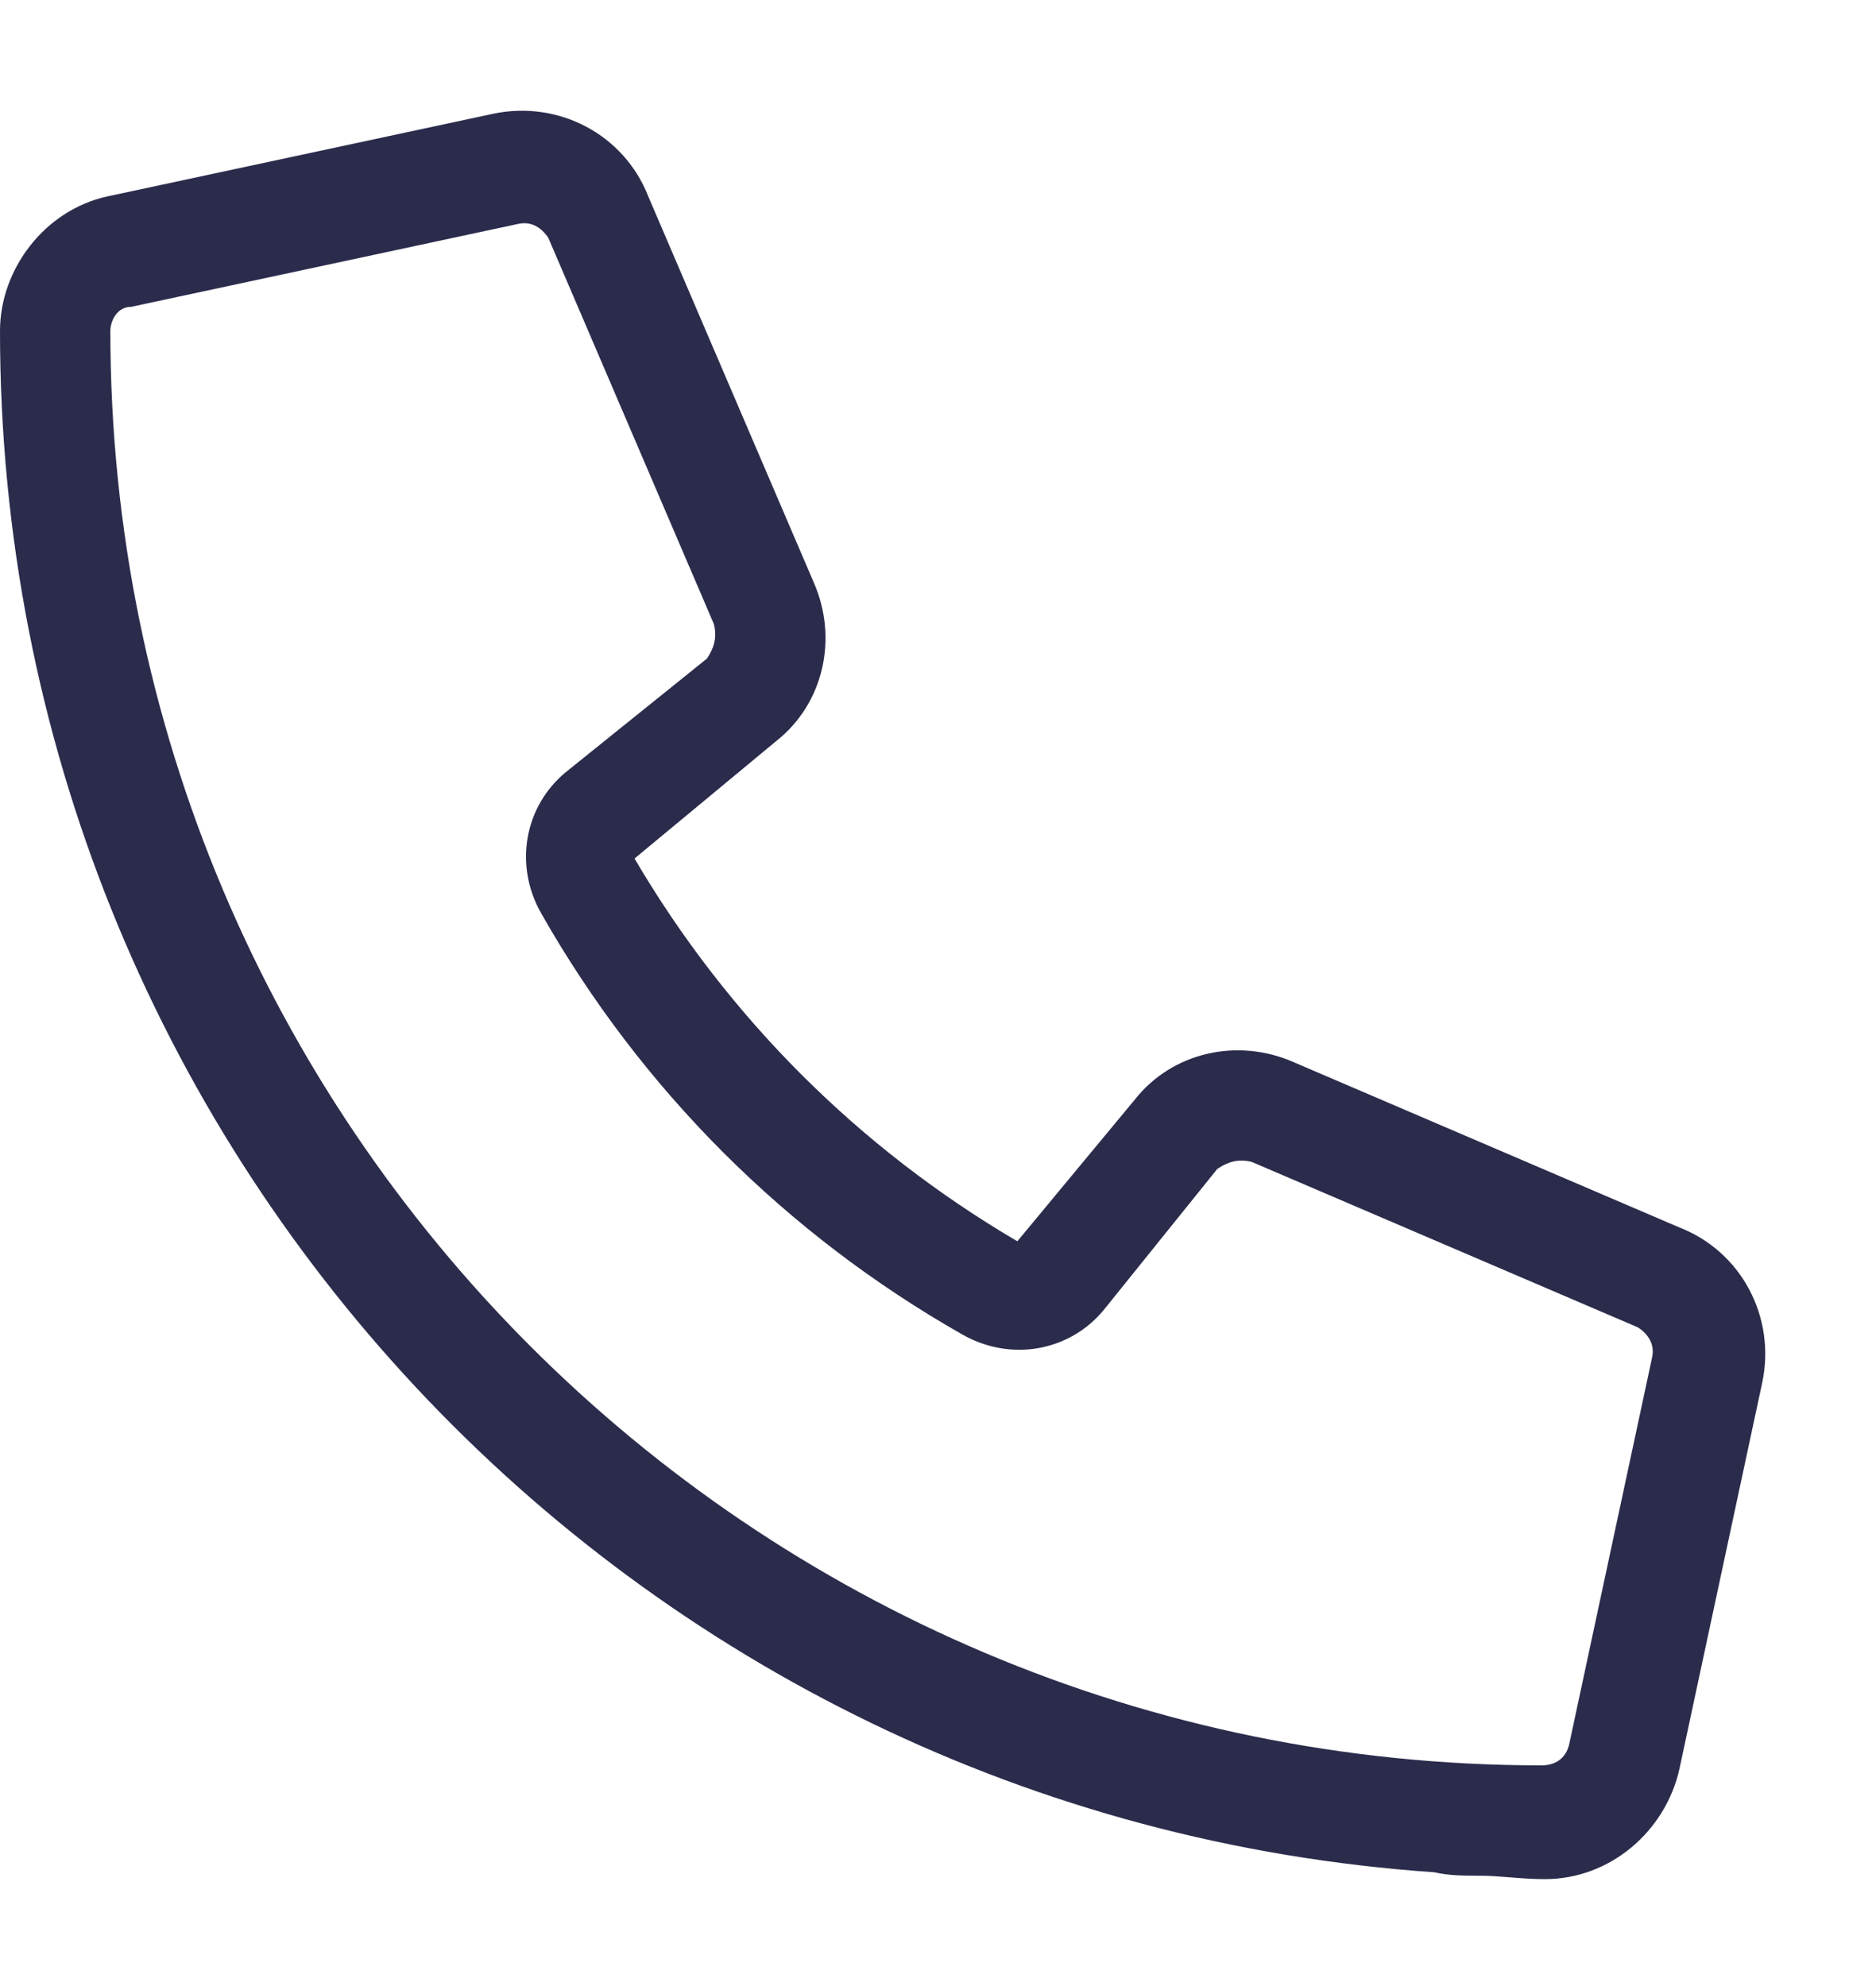 <svg width="17" height="18" viewBox="0 0 17 18" fill="none" xmlns="http://www.w3.org/2000/svg">
<path d="M11.719 9.625L15.219 11.125C15.781 11.344 16.094 11.938 15.969 12.531L15.219 16.031C15.094 16.594 14.594 17.031 14 17.031C13.781 17.031 13.594 17 13.406 17C13.281 17 13.125 17 13 16.969C5.719 16.469 0 10.406 0 3C0 2.438 0.406 1.906 0.969 1.781L4.469 1.031C5.062 0.906 5.656 1.219 5.875 1.781L7.375 5.281C7.594 5.781 7.469 6.375 7.031 6.719L5.75 7.781C6.594 9.219 7.781 10.406 9.219 11.25L10.281 9.969C10.625 9.531 11.219 9.406 11.719 9.625ZM13.969 16C14.094 16 14.188 15.938 14.219 15.812L14.969 12.312C15 12.188 14.938 12.094 14.844 12.031L11.344 10.531C11.219 10.5 11.125 10.531 11.031 10.594L10 11.875C9.688 12.25 9.156 12.344 8.719 12.094C7.125 11.188 5.812 9.875 4.906 8.281C4.656 7.844 4.75 7.312 5.125 7L6.406 5.969C6.469 5.875 6.5 5.781 6.469 5.656L4.969 2.156C4.906 2.062 4.812 2 4.688 2.031L1.188 2.781C1.062 2.781 1 2.906 1 3C1 10.188 6.812 16 13.969 16Z" fill="#2B2B4C"/>
</svg>
